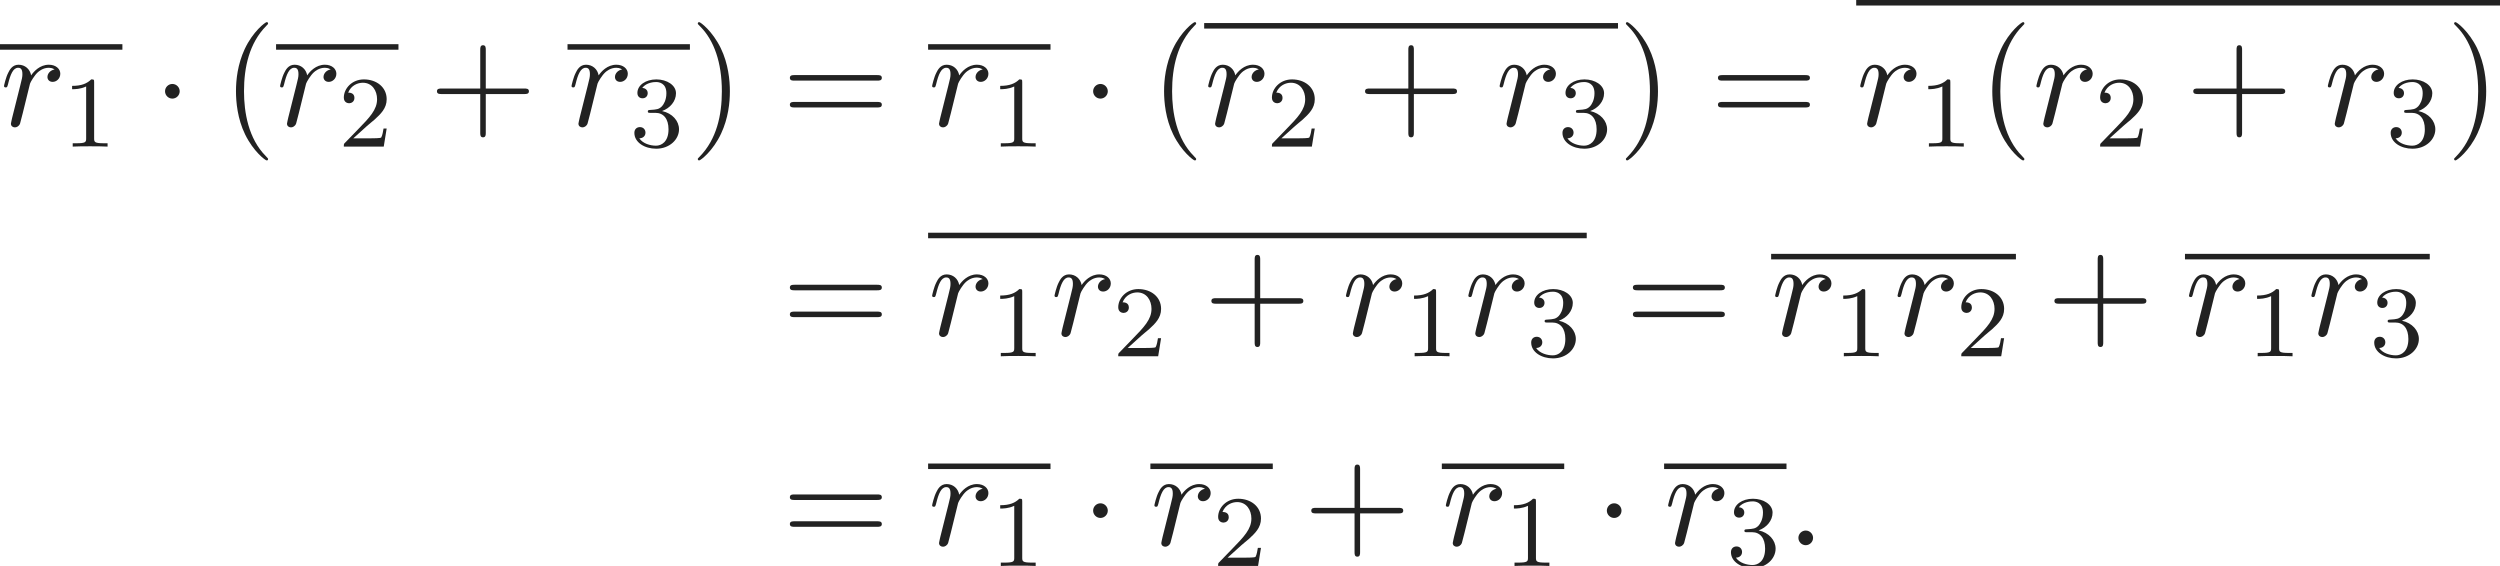 <?xml version='1.0' encoding='UTF-8'?>
<!-- This file was generated by dvisvgm 2.13.3 -->
<svg version='1.1' xmlns='http://www.w3.org/2000/svg' xmlns:xlink='http://www.w3.org/1999/xlink' width='197.189pt' height='44.64pt' viewBox='134.531 81.134 197.189 44.64'>
<defs>
<path id='g3-40' d='M3.611 2.618C3.611 2.585 3.611 2.564 3.425 2.378C2.062 1.004 1.713-1.058 1.713-2.727C1.713-4.625 2.127-6.524 3.469-7.887C3.611-8.018 3.611-8.04 3.611-8.073C3.611-8.149 3.567-8.182 3.502-8.182C3.393-8.182 2.411-7.44 1.767-6.055C1.211-4.855 1.08-3.644 1.08-2.727C1.08-1.876 1.2-.556 1.8 .676C2.455 2.018 3.393 2.727 3.502 2.727C3.567 2.727 3.611 2.695 3.611 2.618Z'/>
<path id='g3-41' d='M3.153-2.727C3.153-3.578 3.033-4.898 2.433-6.131C1.778-7.473 .84-8.182 .731-8.182C.665-8.182 .622-8.138 .622-8.073C.622-8.04 .622-8.018 .829-7.822C1.898-6.742 2.52-5.007 2.52-2.727C2.52-.862 2.116 1.058 .764 2.433C.622 2.564 .622 2.585 .622 2.618C.622 2.684 .665 2.727 .731 2.727C.84 2.727 1.822 1.985 2.465 .6C3.022-.6 3.153-1.811 3.153-2.727Z'/>
<path id='g3-43' d='M4.462-2.509H7.505C7.658-2.509 7.865-2.509 7.865-2.727S7.658-2.945 7.505-2.945H4.462V-6C4.462-6.153 4.462-6.36 4.244-6.36S4.025-6.153 4.025-6V-2.945H.971C.818-2.945 .611-2.945 .611-2.727S.818-2.509 .971-2.509H4.025V.545C4.025 .698 4.025 .905 4.244 .905S4.462 .698 4.462 .545V-2.509Z'/>
<path id='g3-61' d='M7.495-3.567C7.658-3.567 7.865-3.567 7.865-3.785S7.658-4.004 7.505-4.004H.971C.818-4.004 .611-4.004 .611-3.785S.818-3.567 .982-3.567H7.495ZM7.505-1.451C7.658-1.451 7.865-1.451 7.865-1.669S7.658-1.887 7.495-1.887H.982C.818-1.887 .611-1.887 .611-1.669S.818-1.451 .971-1.451H7.505Z'/>
<path id='g0-1' d='M2.095-2.727C2.095-3.044 1.833-3.305 1.516-3.305S.938-3.044 .938-2.727S1.2-2.149 1.516-2.149S2.095-2.411 2.095-2.727Z'/>
<path id='g1-58' d='M2.095-.578C2.095-.895 1.833-1.156 1.516-1.156S.938-.895 .938-.578S1.2 0 1.516 0S2.095-.262 2.095-.578Z'/>
<path id='g1-114' d='M.96-.644C.927-.48 .862-.229 .862-.175C.862 .022 1.015 .12 1.178 .12C1.309 .12 1.505 .033 1.582-.185C1.604-.229 1.975-1.713 2.018-1.909C2.105-2.269 2.302-3.033 2.367-3.327C2.411-3.469 2.716-3.982 2.978-4.222C3.065-4.298 3.382-4.582 3.851-4.582C4.135-4.582 4.298-4.451 4.309-4.451C3.982-4.396 3.742-4.135 3.742-3.851C3.742-3.676 3.862-3.469 4.156-3.469S4.756-3.72 4.756-4.113C4.756-4.495 4.407-4.822 3.851-4.822C3.142-4.822 2.662-4.287 2.455-3.982C2.367-4.473 1.975-4.822 1.462-4.822C.96-4.822 .753-4.396 .655-4.2C.458-3.829 .316-3.175 .316-3.142C.316-3.033 .425-3.033 .447-3.033C.556-3.033 .567-3.044 .633-3.284C.818-4.058 1.036-4.582 1.429-4.582C1.615-4.582 1.767-4.495 1.767-4.08C1.767-3.851 1.735-3.731 1.593-3.164L.96-.644Z'/>
<path id='g2-49' d='M2.503-5.077C2.503-5.292 2.487-5.3 2.271-5.3C1.945-4.981 1.522-4.79 .765-4.79V-4.527C.98-4.527 1.411-4.527 1.873-4.742V-.654C1.873-.359 1.849-.263 1.092-.263H.813V0C1.14-.024 1.825-.024 2.184-.024S3.236-.024 3.563 0V-.263H3.284C2.527-.263 2.503-.359 2.503-.654V-5.077Z'/>
<path id='g2-50' d='M2.248-1.626C2.375-1.745 2.71-2.008 2.837-2.12C3.332-2.574 3.802-3.013 3.802-3.738C3.802-4.686 3.005-5.3 2.008-5.3C1.052-5.3 .422-4.575 .422-3.866C.422-3.475 .733-3.419 .845-3.419C1.012-3.419 1.259-3.539 1.259-3.842C1.259-4.256 .861-4.256 .765-4.256C.996-4.838 1.53-5.037 1.921-5.037C2.662-5.037 3.045-4.407 3.045-3.738C3.045-2.909 2.463-2.303 1.522-1.339L.518-.303C.422-.215 .422-.199 .422 0H3.571L3.802-1.427H3.555C3.531-1.267 3.467-.869 3.371-.717C3.324-.654 2.718-.654 2.59-.654H1.172L2.248-1.626Z'/>
<path id='g2-51' d='M2.016-2.662C2.646-2.662 3.045-2.2 3.045-1.363C3.045-.367 2.479-.072 2.056-.072C1.618-.072 1.02-.231 .741-.654C1.028-.654 1.227-.837 1.227-1.1C1.227-1.355 1.044-1.538 .789-1.538C.574-1.538 .351-1.403 .351-1.084C.351-.327 1.164 .167 2.072 .167C3.132 .167 3.873-.566 3.873-1.363C3.873-2.024 3.347-2.63 2.534-2.805C3.164-3.029 3.634-3.571 3.634-4.208S2.917-5.3 2.088-5.3C1.235-5.3 .59-4.838 .59-4.232C.59-3.937 .789-3.81 .996-3.81C1.243-3.81 1.403-3.985 1.403-4.216C1.403-4.511 1.148-4.623 .972-4.631C1.307-5.069 1.921-5.093 2.064-5.093C2.271-5.093 2.877-5.029 2.877-4.208C2.877-3.65 2.646-3.316 2.534-3.188C2.295-2.941 2.112-2.925 1.626-2.893C1.474-2.885 1.411-2.877 1.411-2.774C1.411-2.662 1.482-2.662 1.618-2.662H2.016Z'/>
</defs>
<g id='page1'>
<rect x='134.531' y='84.619' height='.436' width='9.654' fill='#222'/>
<g fill='#222'>
<use x='134.531' y='91.061' xlink:href='#g1-114'/>
<use x='139.453' y='92.697' xlink:href='#g2-49'/>
<use x='146.61' y='91.061' xlink:href='#g0-1'/>
<use x='152.064' y='91.061' xlink:href='#g3-40'/>
</g>
<rect x='156.306' y='84.619' height='.436' width='9.654' fill='#222'/>
<g fill='#222'>
<use x='156.306' y='91.061' xlink:href='#g1-114'/>
<use x='161.228' y='92.697' xlink:href='#g2-50'/>
<use x='168.385' y='91.061' xlink:href='#g3-43'/>
</g>
<rect x='179.294' y='84.619' height='.436' width='9.654' fill='#222'/>
<g fill='#222'>
<use x='179.294' y='91.061' xlink:href='#g1-114'/>
<use x='184.216' y='92.697' xlink:href='#g2-51'/>
<use x='188.948' y='91.061' xlink:href='#g3-41'/>
<use x='196.221' y='91.061' xlink:href='#g3-61'/>
</g>
<rect x='207.736' y='84.619' height='.436' width='9.654' fill='#222'/>
<g fill='#222'>
<use x='207.736' y='91.061' xlink:href='#g1-114'/>
<use x='212.657' y='92.697' xlink:href='#g2-49'/>
<use x='219.814' y='91.061' xlink:href='#g0-1'/>
<use x='225.268' y='91.061' xlink:href='#g3-40'/>
</g>
<rect x='229.511' y='82.952' height='.436' width='32.641' fill='#222'/>
<g fill='#222'>
<use x='229.511' y='91.061' xlink:href='#g1-114'/>
<use x='234.433' y='92.697' xlink:href='#g2-50'/>
<use x='241.589' y='91.061' xlink:href='#g3-43'/>
<use x='252.498' y='91.061' xlink:href='#g1-114'/>
<use x='257.42' y='92.697' xlink:href='#g2-51'/>
<use x='262.152' y='91.061' xlink:href='#g3-41'/>
<use x='269.425' y='91.061' xlink:href='#g3-61'/>
</g>
<rect x='280.94' y='81.134' height='.436' width='50.78' fill='#222'/>
<g fill='#222'>
<use x='280.94' y='91.061' xlink:href='#g1-114'/>
<use x='285.862' y='92.697' xlink:href='#g2-49'/>
<use x='290.594' y='91.061' xlink:href='#g3-40'/>
<use x='294.836' y='91.061' xlink:href='#g1-114'/>
<use x='299.758' y='92.697' xlink:href='#g2-50'/>
<use x='306.915' y='91.061' xlink:href='#g3-43'/>
<use x='317.824' y='91.061' xlink:href='#g1-114'/>
<use x='322.746' y='92.697' xlink:href='#g2-51'/>
<use x='327.478' y='91.061' xlink:href='#g3-41'/>
<use x='196.221' y='107.599' xlink:href='#g3-61'/>
</g>
<rect x='207.736' y='99.49' height='.436' width='51.949' fill='#222'/>
<g fill='#222'>
<use x='207.736' y='107.599' xlink:href='#g1-114'/>
<use x='212.657' y='109.235' xlink:href='#g2-49'/>
<use x='217.39' y='107.599' xlink:href='#g1-114'/>
<use x='222.311' y='109.235' xlink:href='#g2-50'/>
<use x='229.468' y='107.599' xlink:href='#g3-43'/>
<use x='240.377' y='107.599' xlink:href='#g1-114'/>
<use x='245.299' y='109.235' xlink:href='#g2-49'/>
<use x='250.031' y='107.599' xlink:href='#g1-114'/>
<use x='254.953' y='109.235' xlink:href='#g2-51'/>
<use x='262.715' y='107.599' xlink:href='#g3-61'/>
</g>
<rect x='274.23' y='101.157' height='.436' width='19.308' fill='#222'/>
<g fill='#222'>
<use x='274.23' y='107.599' xlink:href='#g1-114'/>
<use x='279.152' y='109.235' xlink:href='#g2-49'/>
<use x='283.885' y='107.599' xlink:href='#g1-114'/>
<use x='288.806' y='109.235' xlink:href='#g2-50'/>
<use x='295.963' y='107.599' xlink:href='#g3-43'/>
</g>
<rect x='306.872' y='101.157' height='.436' width='19.308' fill='#222'/>
<g fill='#222'>
<use x='306.872' y='107.599' xlink:href='#g1-114'/>
<use x='311.794' y='109.235' xlink:href='#g2-49'/>
<use x='316.526' y='107.599' xlink:href='#g1-114'/>
<use x='321.448' y='109.235' xlink:href='#g2-51'/>
<use x='196.221' y='124.137' xlink:href='#g3-61'/>
</g>
<rect x='207.736' y='117.695' height='.436' width='9.654' fill='#222'/>
<g fill='#222'>
<use x='207.736' y='124.137' xlink:href='#g1-114'/>
<use x='212.657' y='125.773' xlink:href='#g2-49'/>
<use x='219.814' y='124.137' xlink:href='#g0-1'/>
</g>
<rect x='225.268' y='117.695' height='.436' width='9.654' fill='#222'/>
<g fill='#222'>
<use x='225.268' y='124.137' xlink:href='#g1-114'/>
<use x='230.19' y='125.773' xlink:href='#g2-50'/>
<use x='237.347' y='124.137' xlink:href='#g3-43'/>
</g>
<rect x='248.256' y='117.695' height='.436' width='9.654' fill='#222'/>
<g fill='#222'>
<use x='248.256' y='124.137' xlink:href='#g1-114'/>
<use x='253.177' y='125.773' xlink:href='#g2-49'/>
<use x='260.334' y='124.137' xlink:href='#g0-1'/>
</g>
<rect x='265.788' y='117.695' height='.436' width='9.654' fill='#222'/>
<g fill='#222'>
<use x='265.788' y='124.137' xlink:href='#g1-114'/>
<use x='270.71' y='125.773' xlink:href='#g2-51'/>
<use x='275.443' y='124.137' xlink:href='#g1-58'/>
</g>
</g>
</svg><!--Rendered by QuickLaTeX.com-->